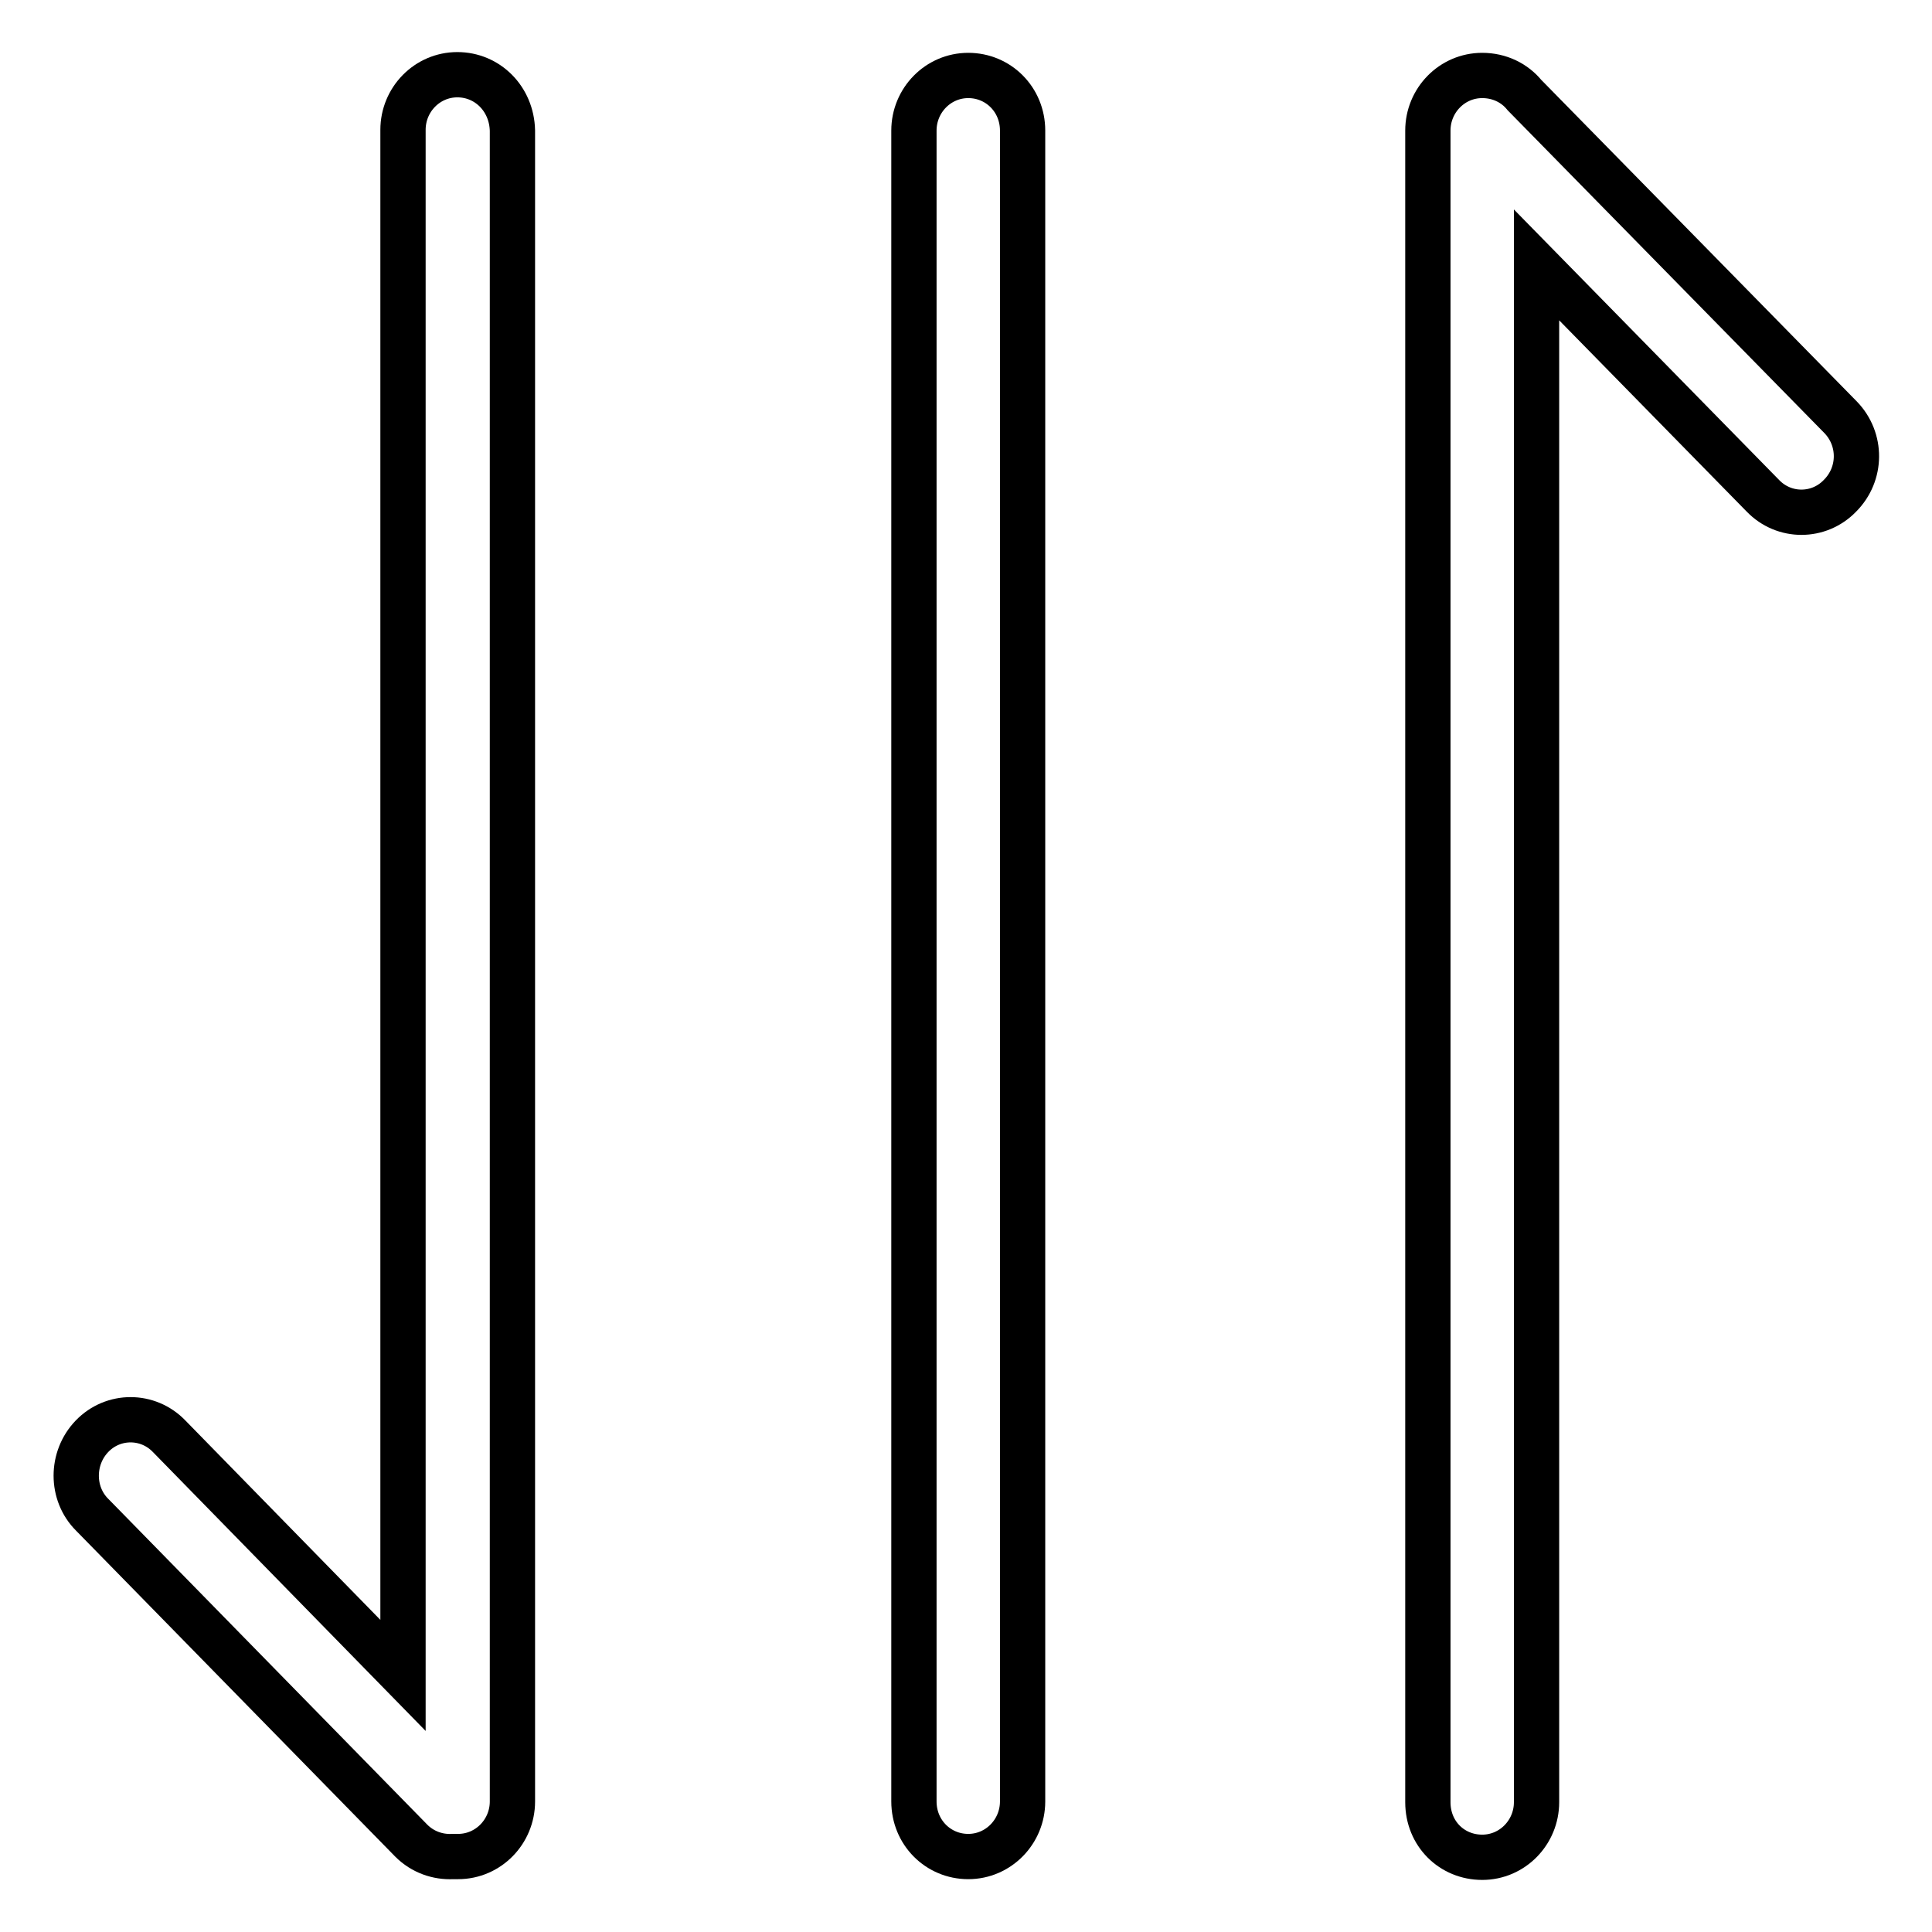 <?xml version="1.0" encoding="utf-8"?>
<!-- Svg Vector Icons : http://www.onlinewebfonts.com/icon -->
<!DOCTYPE svg PUBLIC "-//W3C//DTD SVG 1.1//EN" "http://www.w3.org/Graphics/SVG/1.1/DTD/svg11.dtd">
<svg version="1.1" xmlns="http://www.w3.org/2000/svg" xmlns:xlink="http://www.w3.org/1999/xlink" x="0px" y="0px" viewBox="0 0 256 256" enable-background="new 0 0 256 256" xml:space="preserve">
<g><g><path stroke-width="6" fill-opacity="0" stroke="#000000"  d="M135.5,238.7c0,4-3.2,7.3-7.2,7.3c-4,0-7.2-3.2-7.2-7.3V17.3c0-4,3.2-7.3,7.2-7.3c4,0,7.2,3.2,7.2,7.3V238.7z"/><path stroke-width="6" fill-opacity="0" stroke="#000000"  d="M243.9,55.3L202,12.6c-1.3-1.6-3.3-2.6-5.6-2.6c0,0,0,0,0,0l0,0c-4,0-7.2,3.3-7.2,7.3v221.5c0,4.2,3.2,7.3,7.2,7.3c4,0,7.2-3.3,7.2-7.3V35.1l30,30.6c2.8,2.9,7.4,2.9,10.2,0C246.7,62.8,246.7,58.2,243.9,55.3z"/><path stroke-width="6" fill-opacity="0" stroke="#000000"  d="M60.6,9.9c-4,0-7.2,3.3-7.2,7.3V222l-31-31.7c-2.8-2.9-7.4-2.9-10.2,0c-2.8,2.9-2.8,7.6,0,10.4l42.3,43.2c1.5,1.5,3.5,2.2,5.5,2.1c0.2,0,0.5,0,0.7,0c4,0,7.2-3.3,7.2-7.3V17.3C67.8,13.1,64.6,9.9,60.6,9.9z"/></g></g>
</svg>